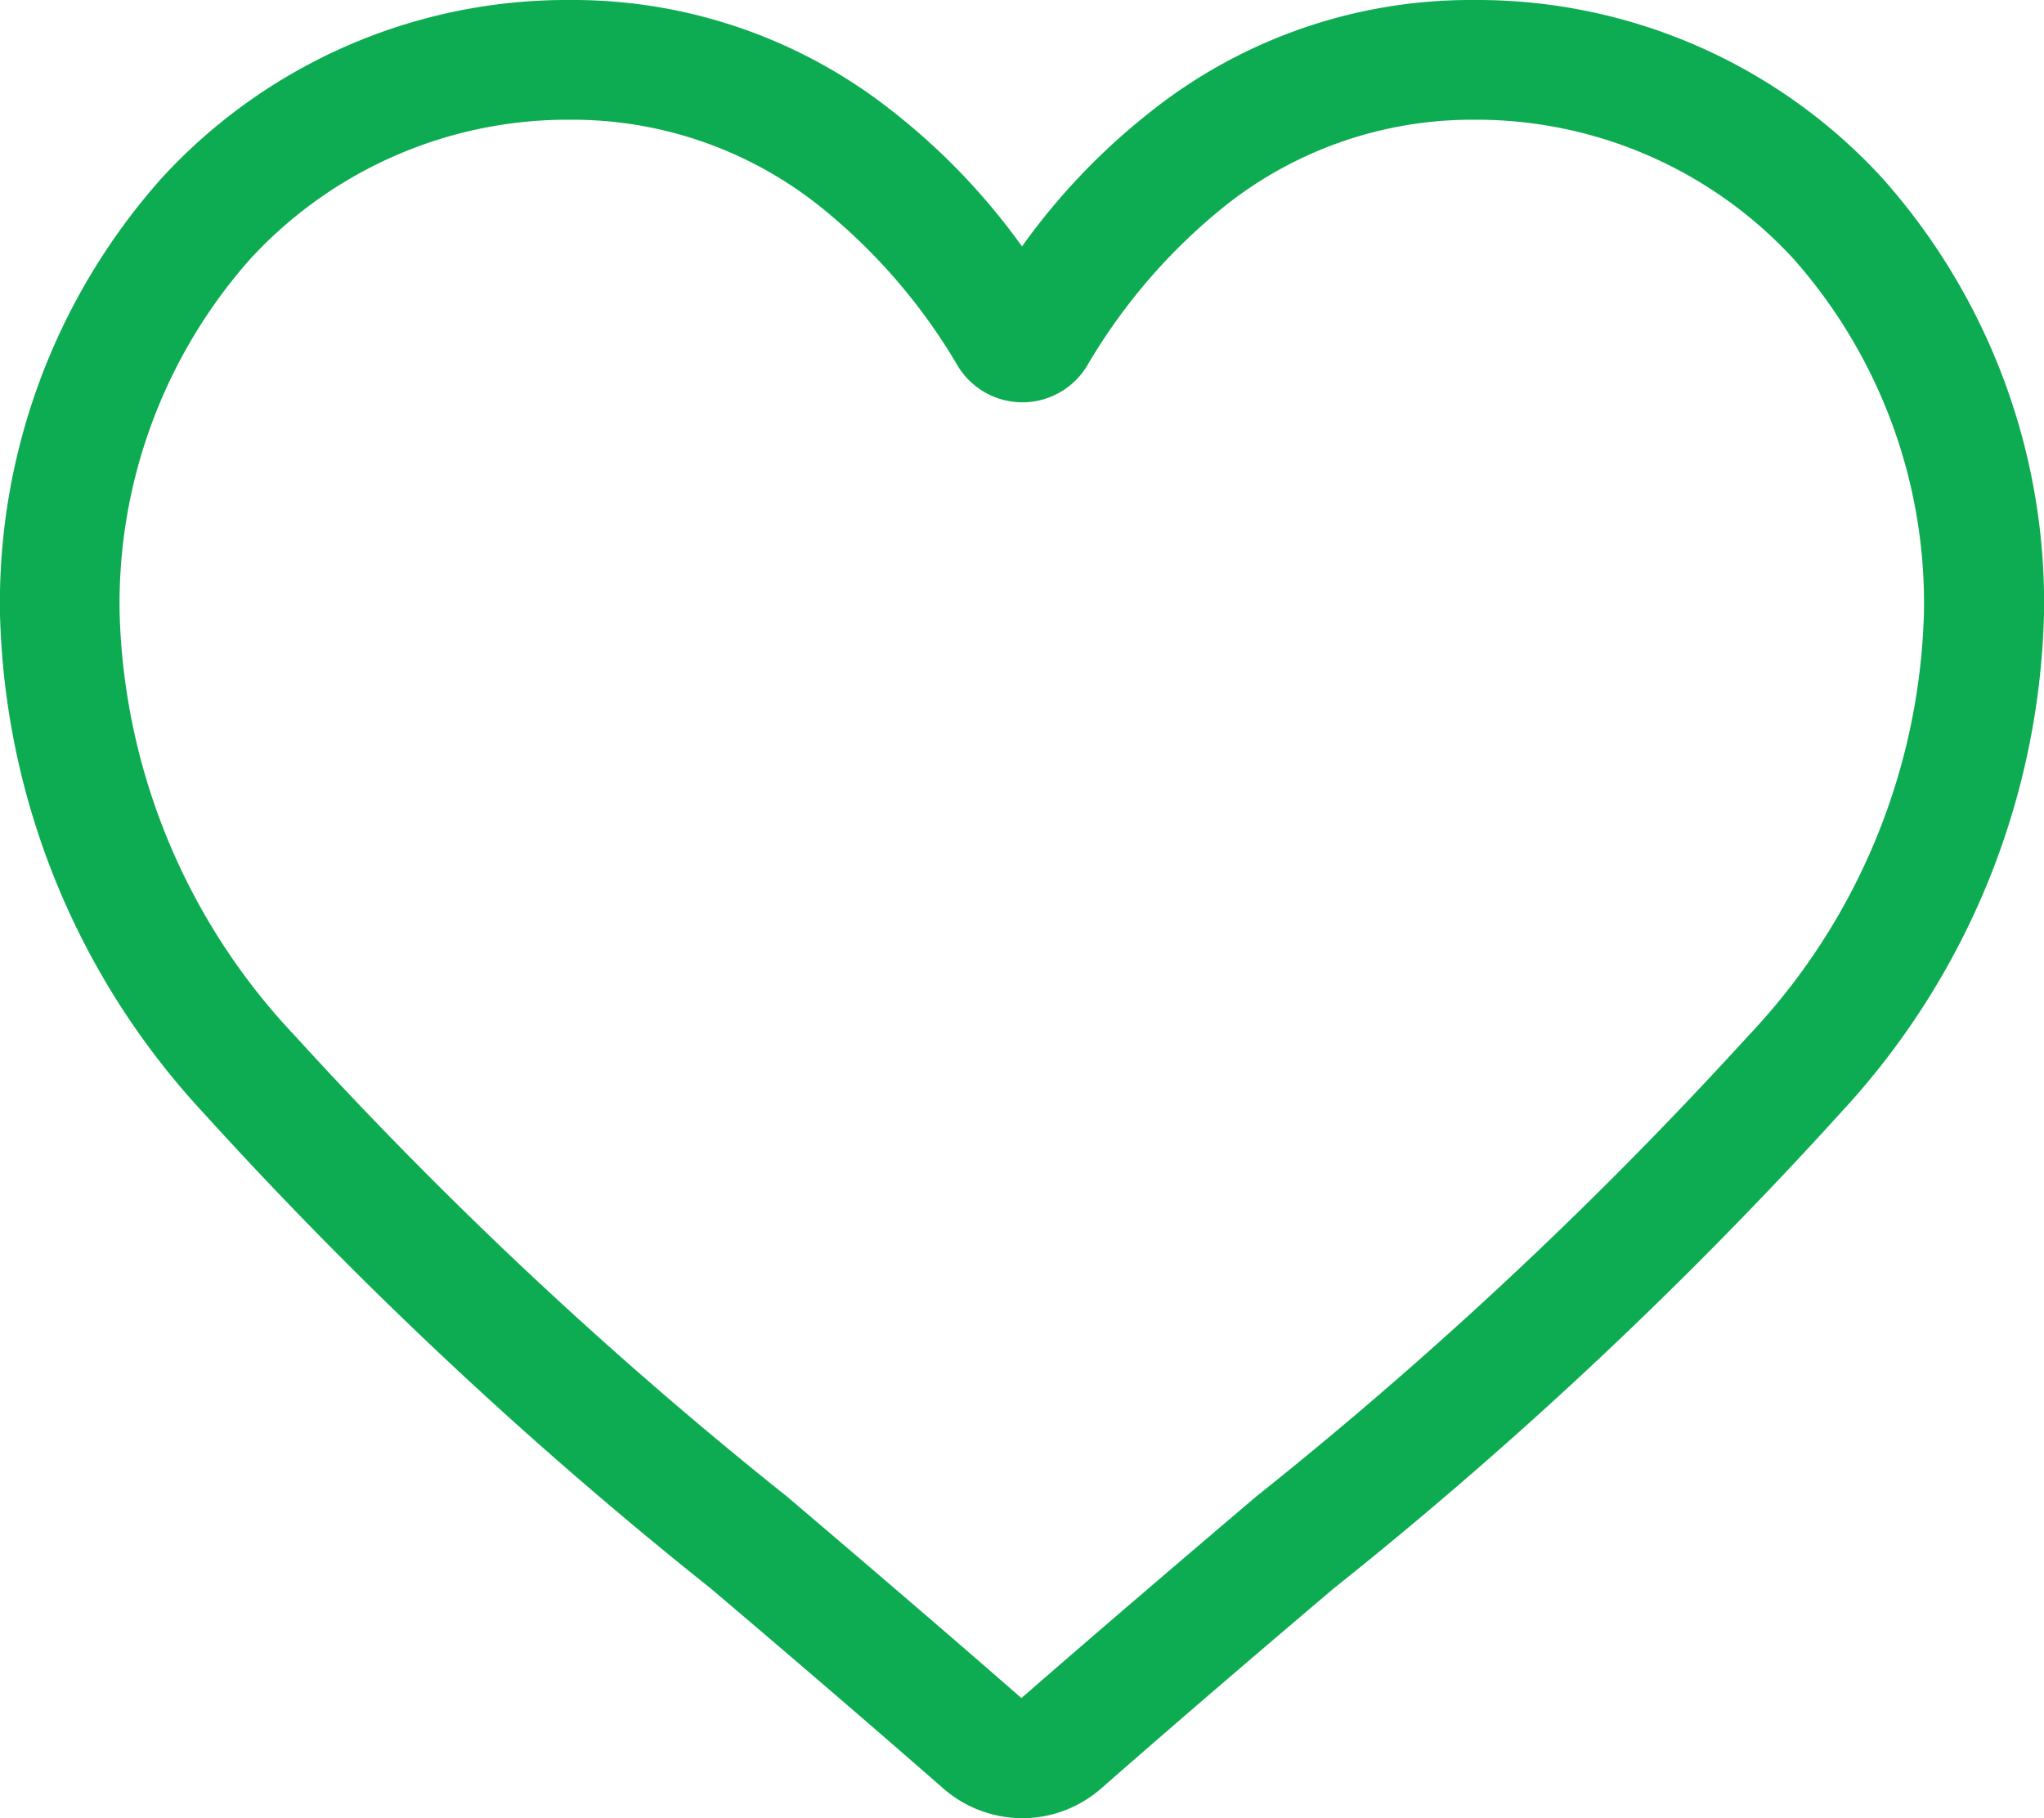 <svg xmlns="http://www.w3.org/2000/svg" width="24" height="21.352" viewBox="0 0 24 21.352">
  <g id="Group_20895" data-name="Group 20895" transform="translate(0 0)">
    <path id="Path_68992" data-name="Path 68992" d="M12,21.352A1.407,1.407,0,0,1,11.072,21c-.97-.848-1.9-1.644-2.729-2.347l0,0A50.753,50.753,0,0,1,2.38,13.06,8.933,8.933,0,0,1,0,7.213,7.5,7.5,0,0,1,1.9,2.09,6.454,6.454,0,0,1,6.7,0a6.037,6.037,0,0,1,3.771,1.3A7.715,7.715,0,0,1,12,2.894,7.716,7.716,0,0,1,13.525,1.3,6.037,6.037,0,0,1,17.3,0a6.454,6.454,0,0,1,4.8,2.09A7.5,7.5,0,0,1,24,7.213a8.932,8.932,0,0,1-2.38,5.847,50.748,50.748,0,0,1-5.958,5.593c-.826.7-1.762,1.5-2.734,2.352a1.408,1.408,0,0,1-.928.348ZM6.7,1.406A5.063,5.063,0,0,0,2.937,3.043a6.1,6.1,0,0,0-1.532,4.17,7.516,7.516,0,0,0,2.057,4.95,49.945,49.945,0,0,0,5.788,5.42l0,0c.828.706,1.766,1.505,2.743,2.359.983-.856,1.922-1.657,2.752-2.363a49.957,49.957,0,0,0,5.788-5.42,7.517,7.517,0,0,0,2.057-4.95,6.1,6.1,0,0,0-1.532-4.17A5.063,5.063,0,0,0,17.3,1.406a4.663,4.663,0,0,0-2.911,1.008,6.822,6.822,0,0,0-1.622,1.877.887.887,0,0,1-1.525,0A6.816,6.816,0,0,0,9.615,2.414,4.663,4.663,0,0,0,6.7,1.406Zm0,0" transform="translate(0)" fill="#0eac52"/>
  </g>
</svg>
